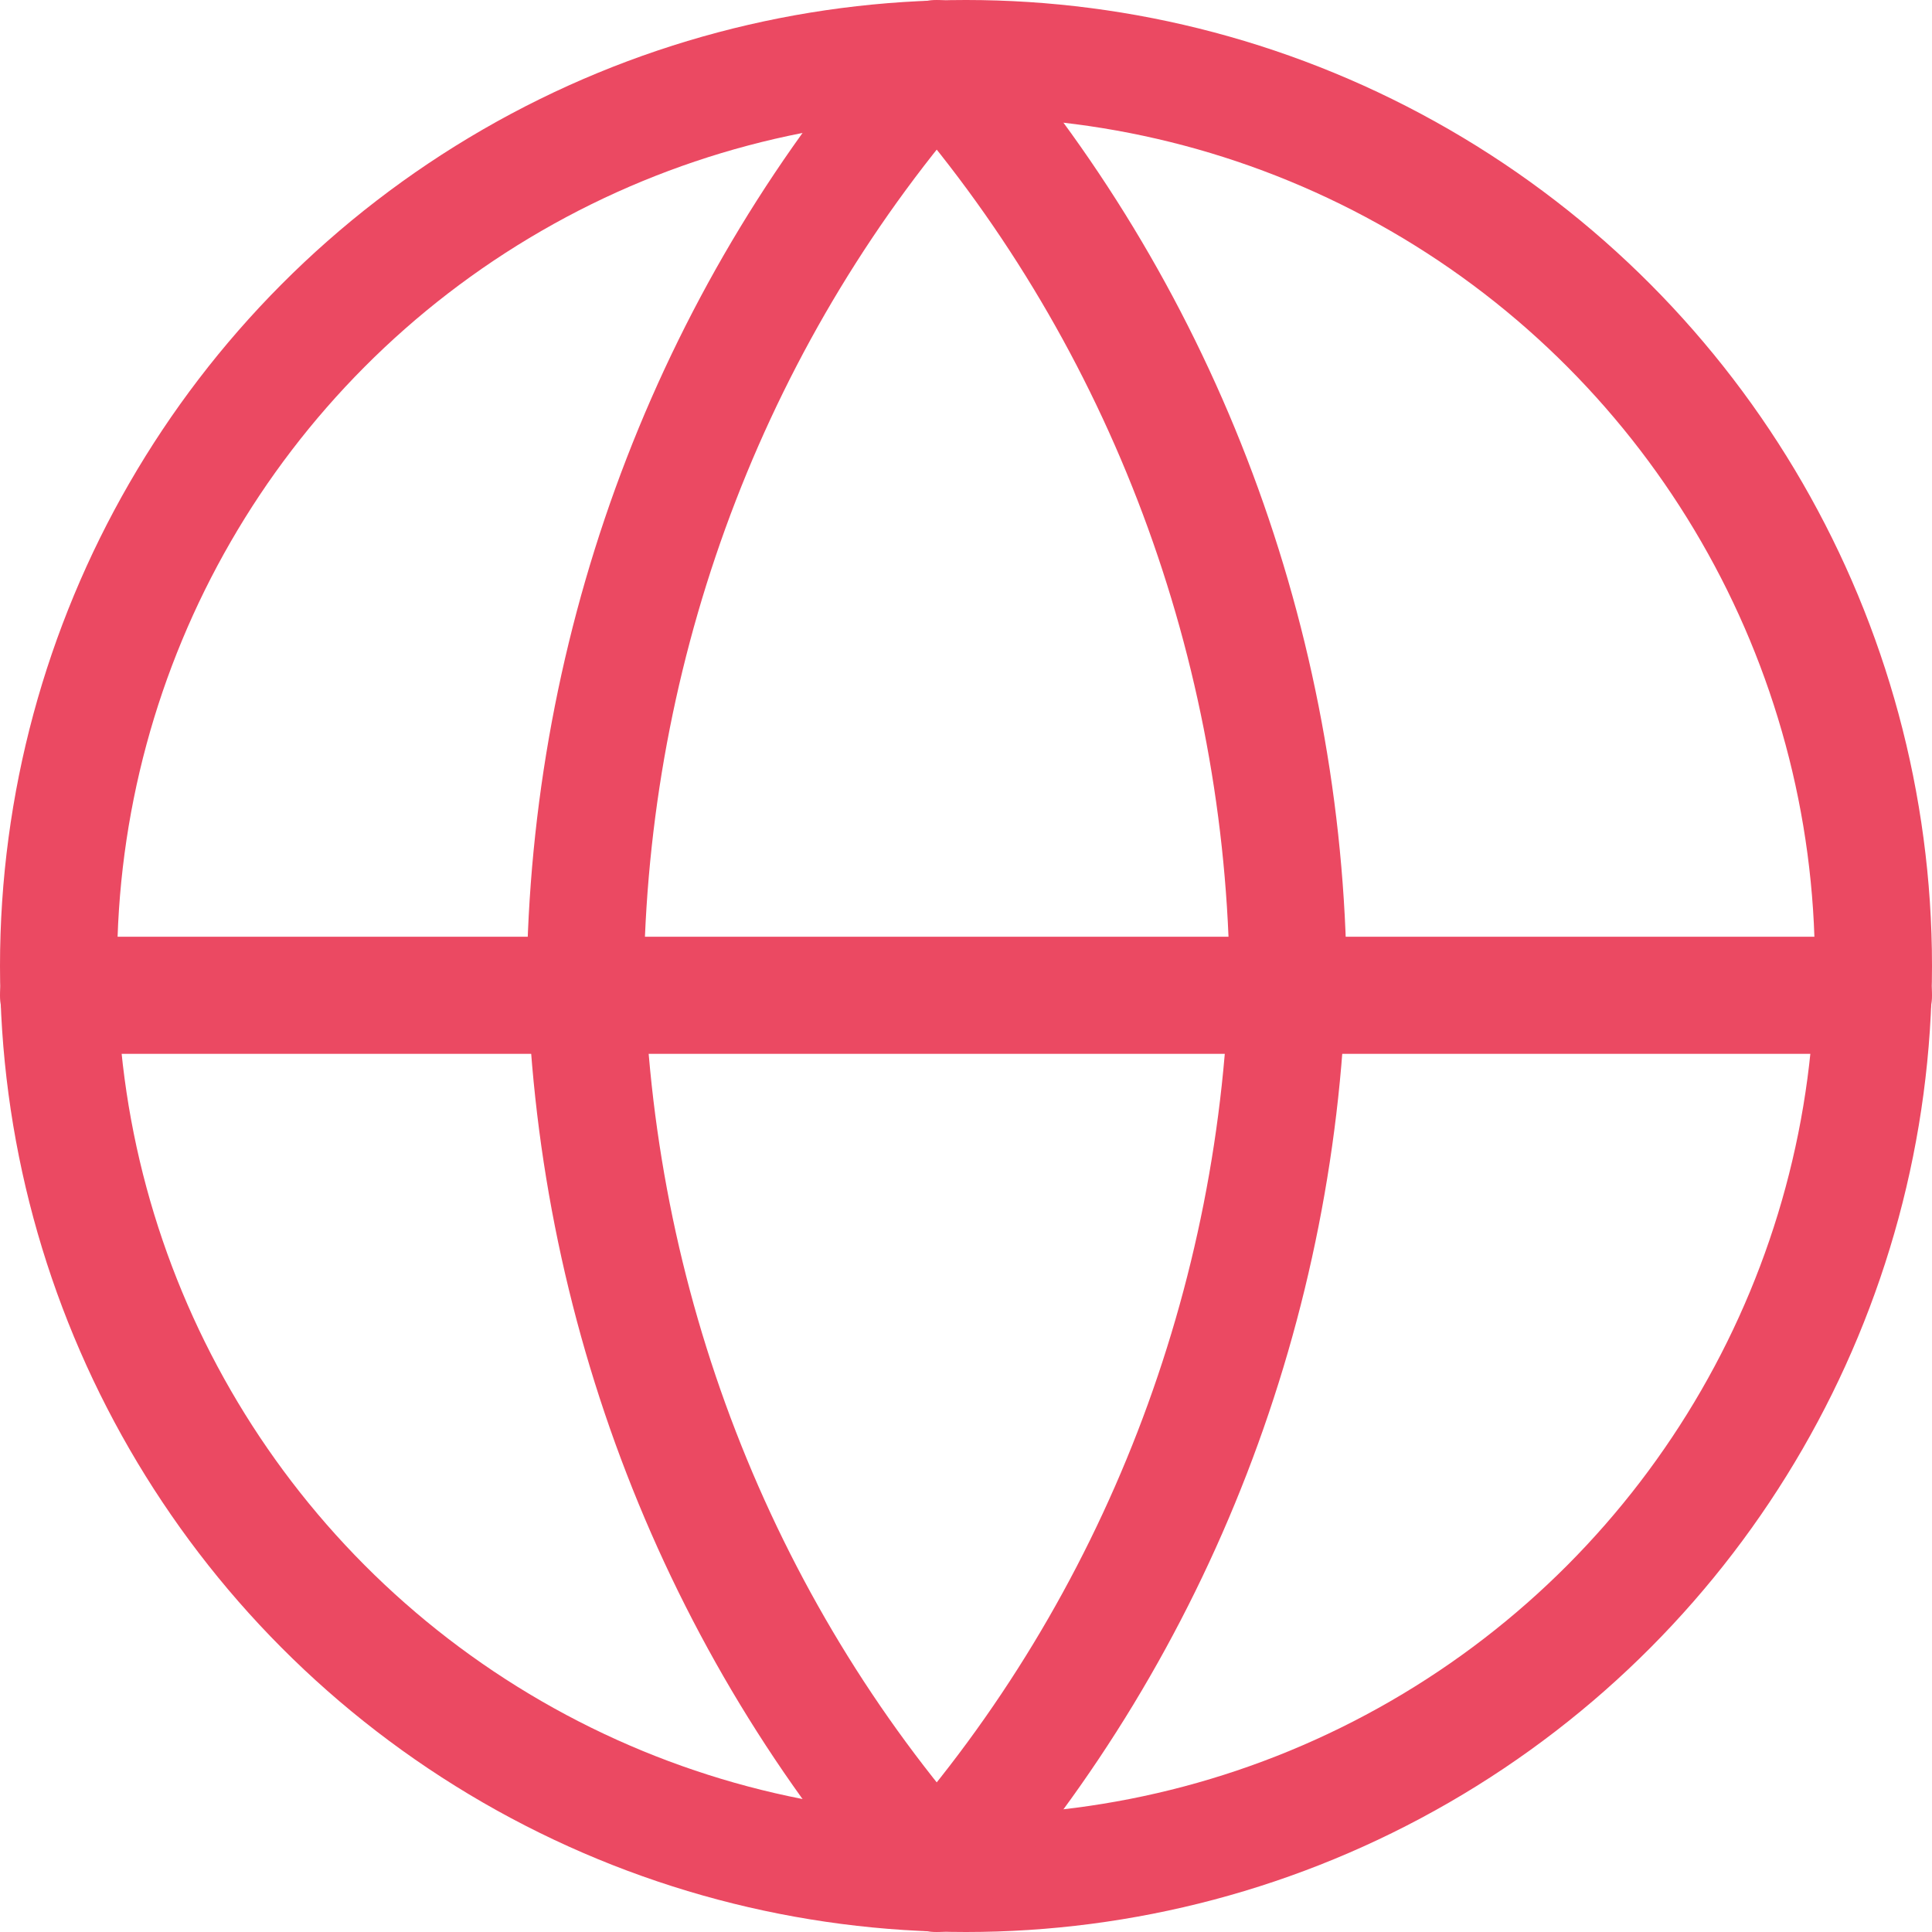 <?xml version="1.0" encoding="UTF-8"?>
<svg width="33px" height="33px" viewBox="0 0 33 33" version="1.1" xmlns="http://www.w3.org/2000/svg" xmlns:xlink="http://www.w3.org/1999/xlink">
    <!-- Generator: sketchtool 59.1 (101010) - https://sketch.com -->
    <title>E2B6D2DC-A480-494F-8285-3E6B8B2E056D@1.5x</title>
    <desc>Created with sketchtool.</desc>
    <g id="Page-1" stroke="none" stroke-width="1" fill="none" fill-rule="evenodd" stroke-linecap="round" stroke-linejoin="round">
        <g id="precision_website_intelectus_v4-copy" transform="translate(-787, -2534)" stroke="#EB4962" stroke-width="2">
            <g id="Group-8" transform="translate(120, 2483)">
                <g id="globe-(9)" transform="translate(668, 52)">
                    <circle id="Oval" cx="15.5" cy="15.5" r="15.5"></circle>
                    <line x1="0" y1="16" x2="31" y2="16" id="Path"></line>
                    <path d="M15,0 C18.752,4.244 20.884,9.753 21,15.5 C20.884,21.247 18.752,26.756 15,31 C11.248,26.756 9.116,21.247 9,15.5 C9.116,9.753 11.248,4.244 15,0 L15,0 Z" id="Path"></path>
                </g>
            </g>
        </g>
    </g>
</svg>